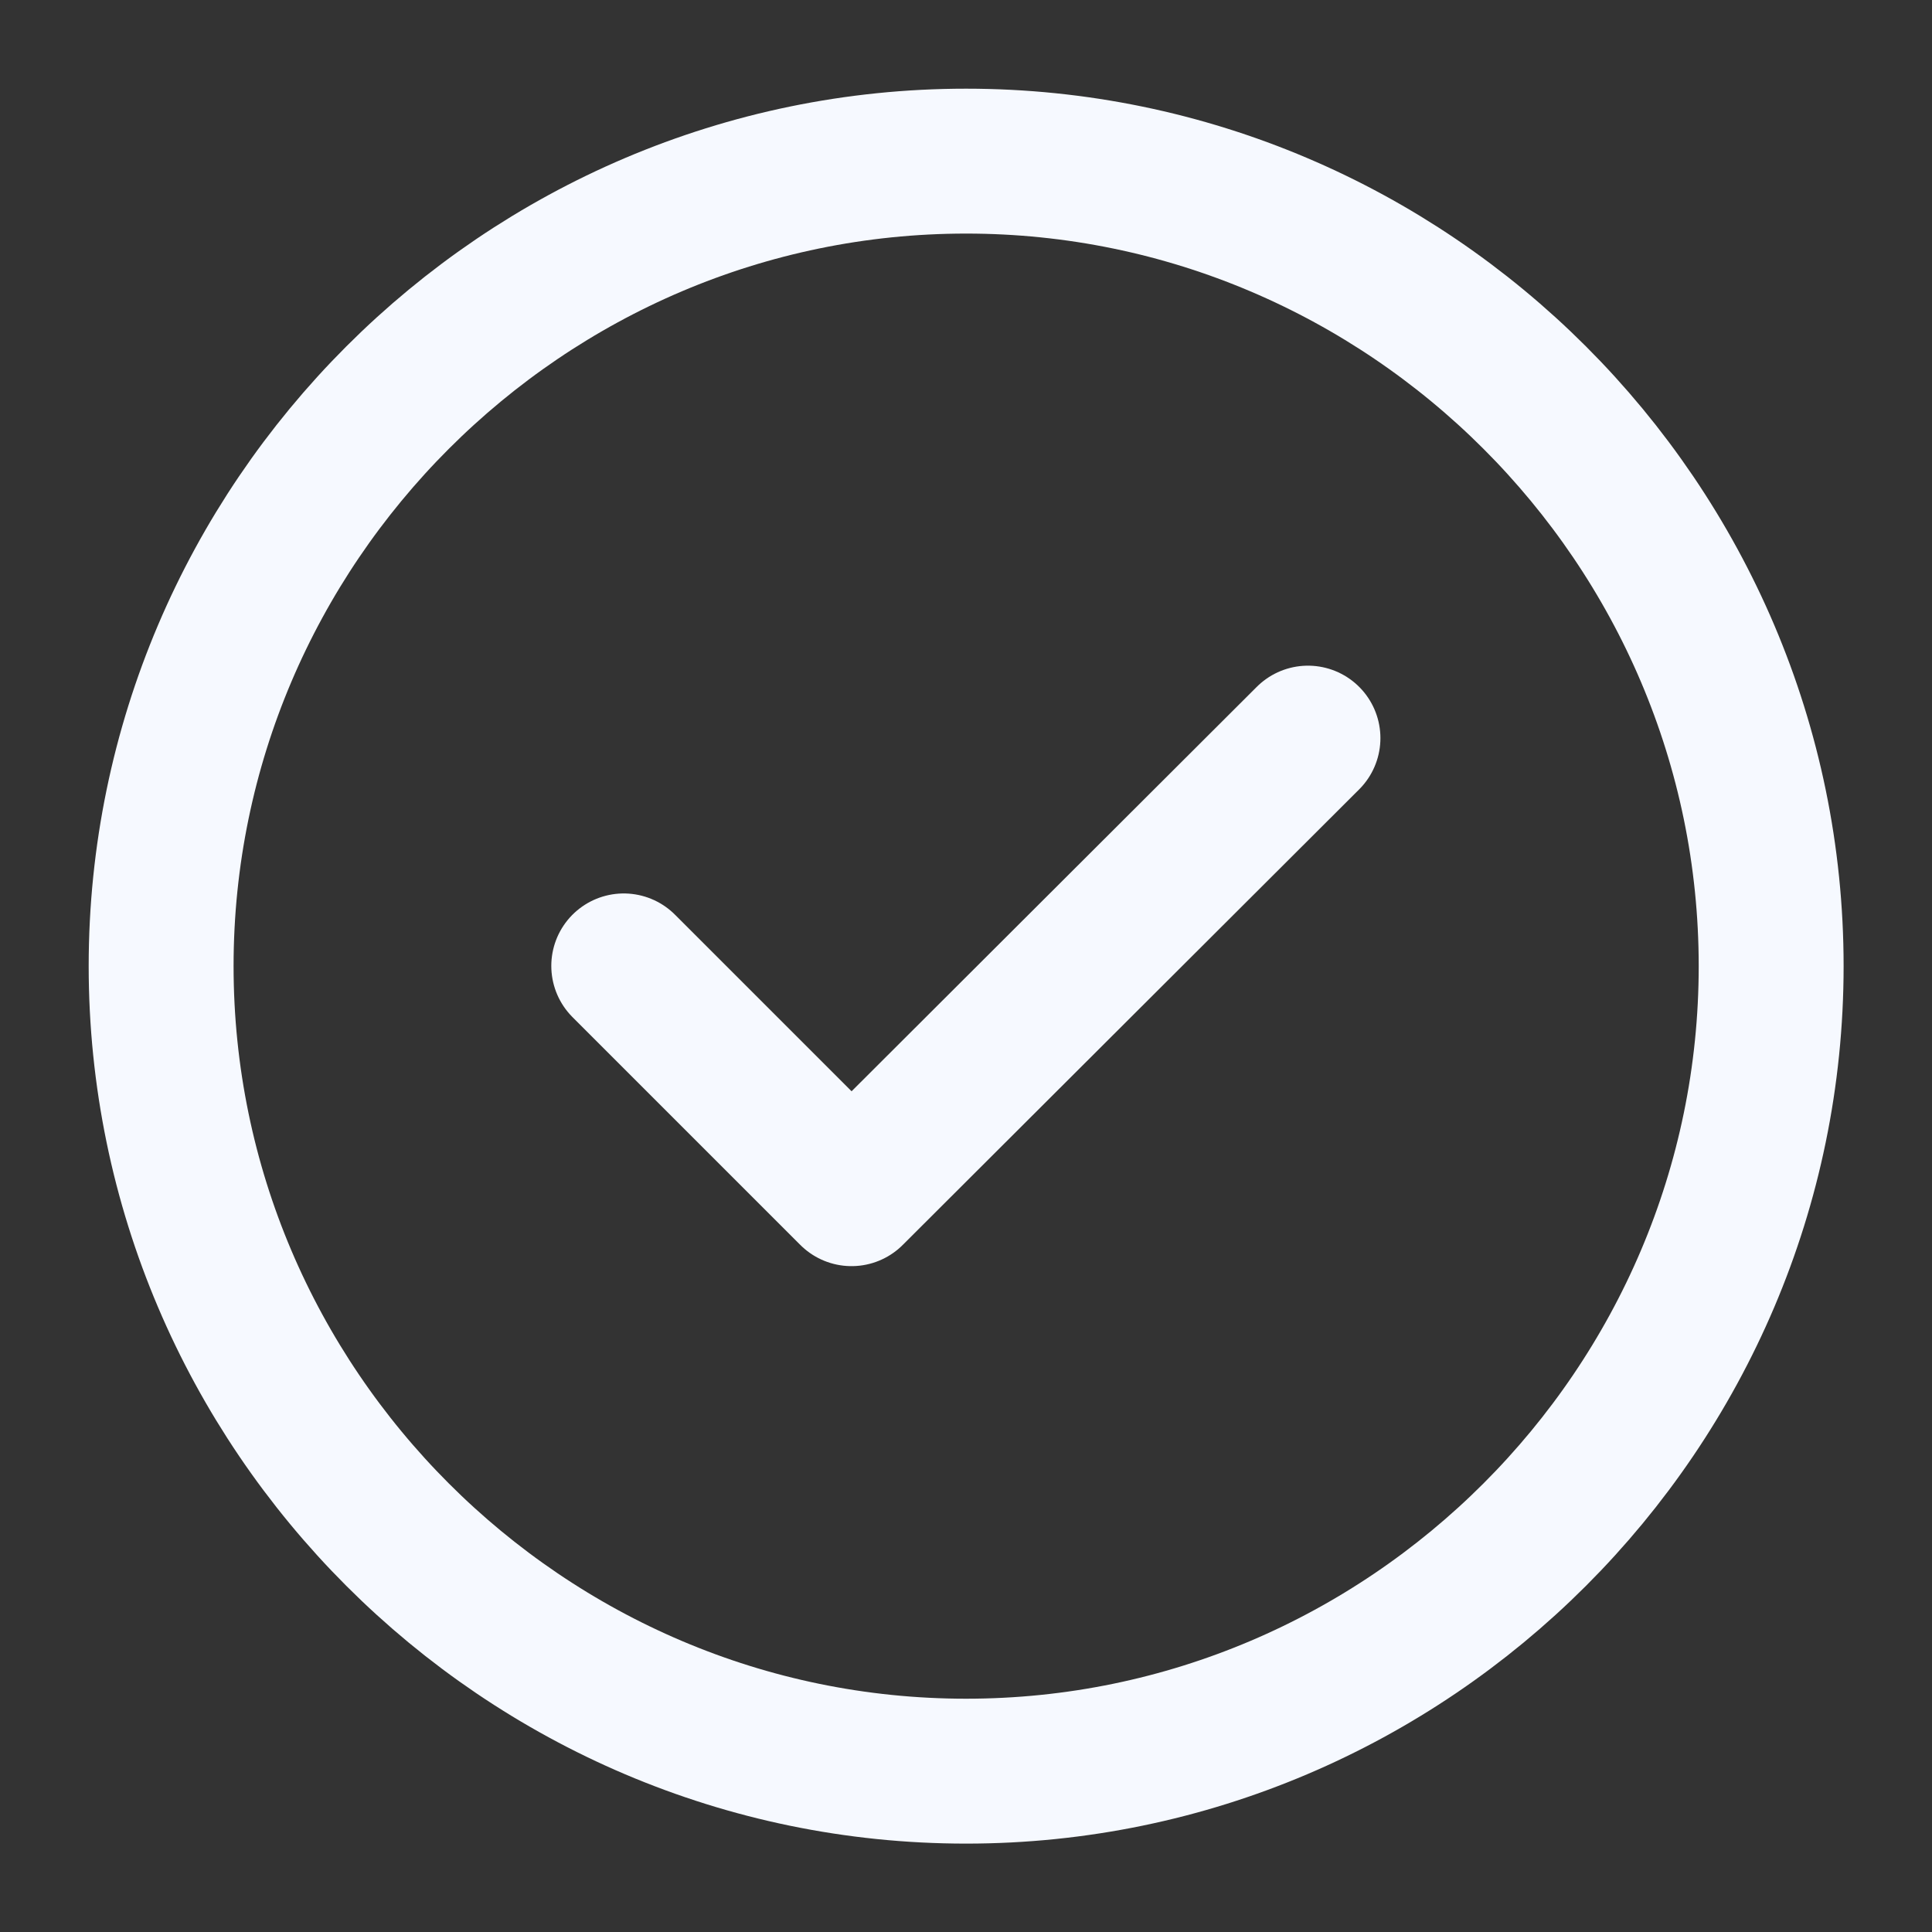 <svg width="20" height="20" viewBox="0 0 20 20" fill="none" xmlns="http://www.w3.org/2000/svg">
<rect x="0" y="0" width="20" height="20" fill="#333333" stroke="none"/>
<path d="M10.001 18.335C14.585 18.335 18.335 14.585 18.335 10.001C18.335 5.418 14.585 1.668 10.001 1.668C5.418 1.668 1.668 5.418 1.668 10.001C1.668 14.585 5.418 18.335 10.001 18.335Z" stroke="#F6F9FF" stroke-width="1.5" stroke-linecap="round" stroke-linejoin="round"/>
<path d="M6.457 9.999L8.815 12.357L13.54 7.641" stroke="#F6F9FF" stroke-width="1.5" stroke-linecap="round" stroke-linejoin="round"/>
</svg>
